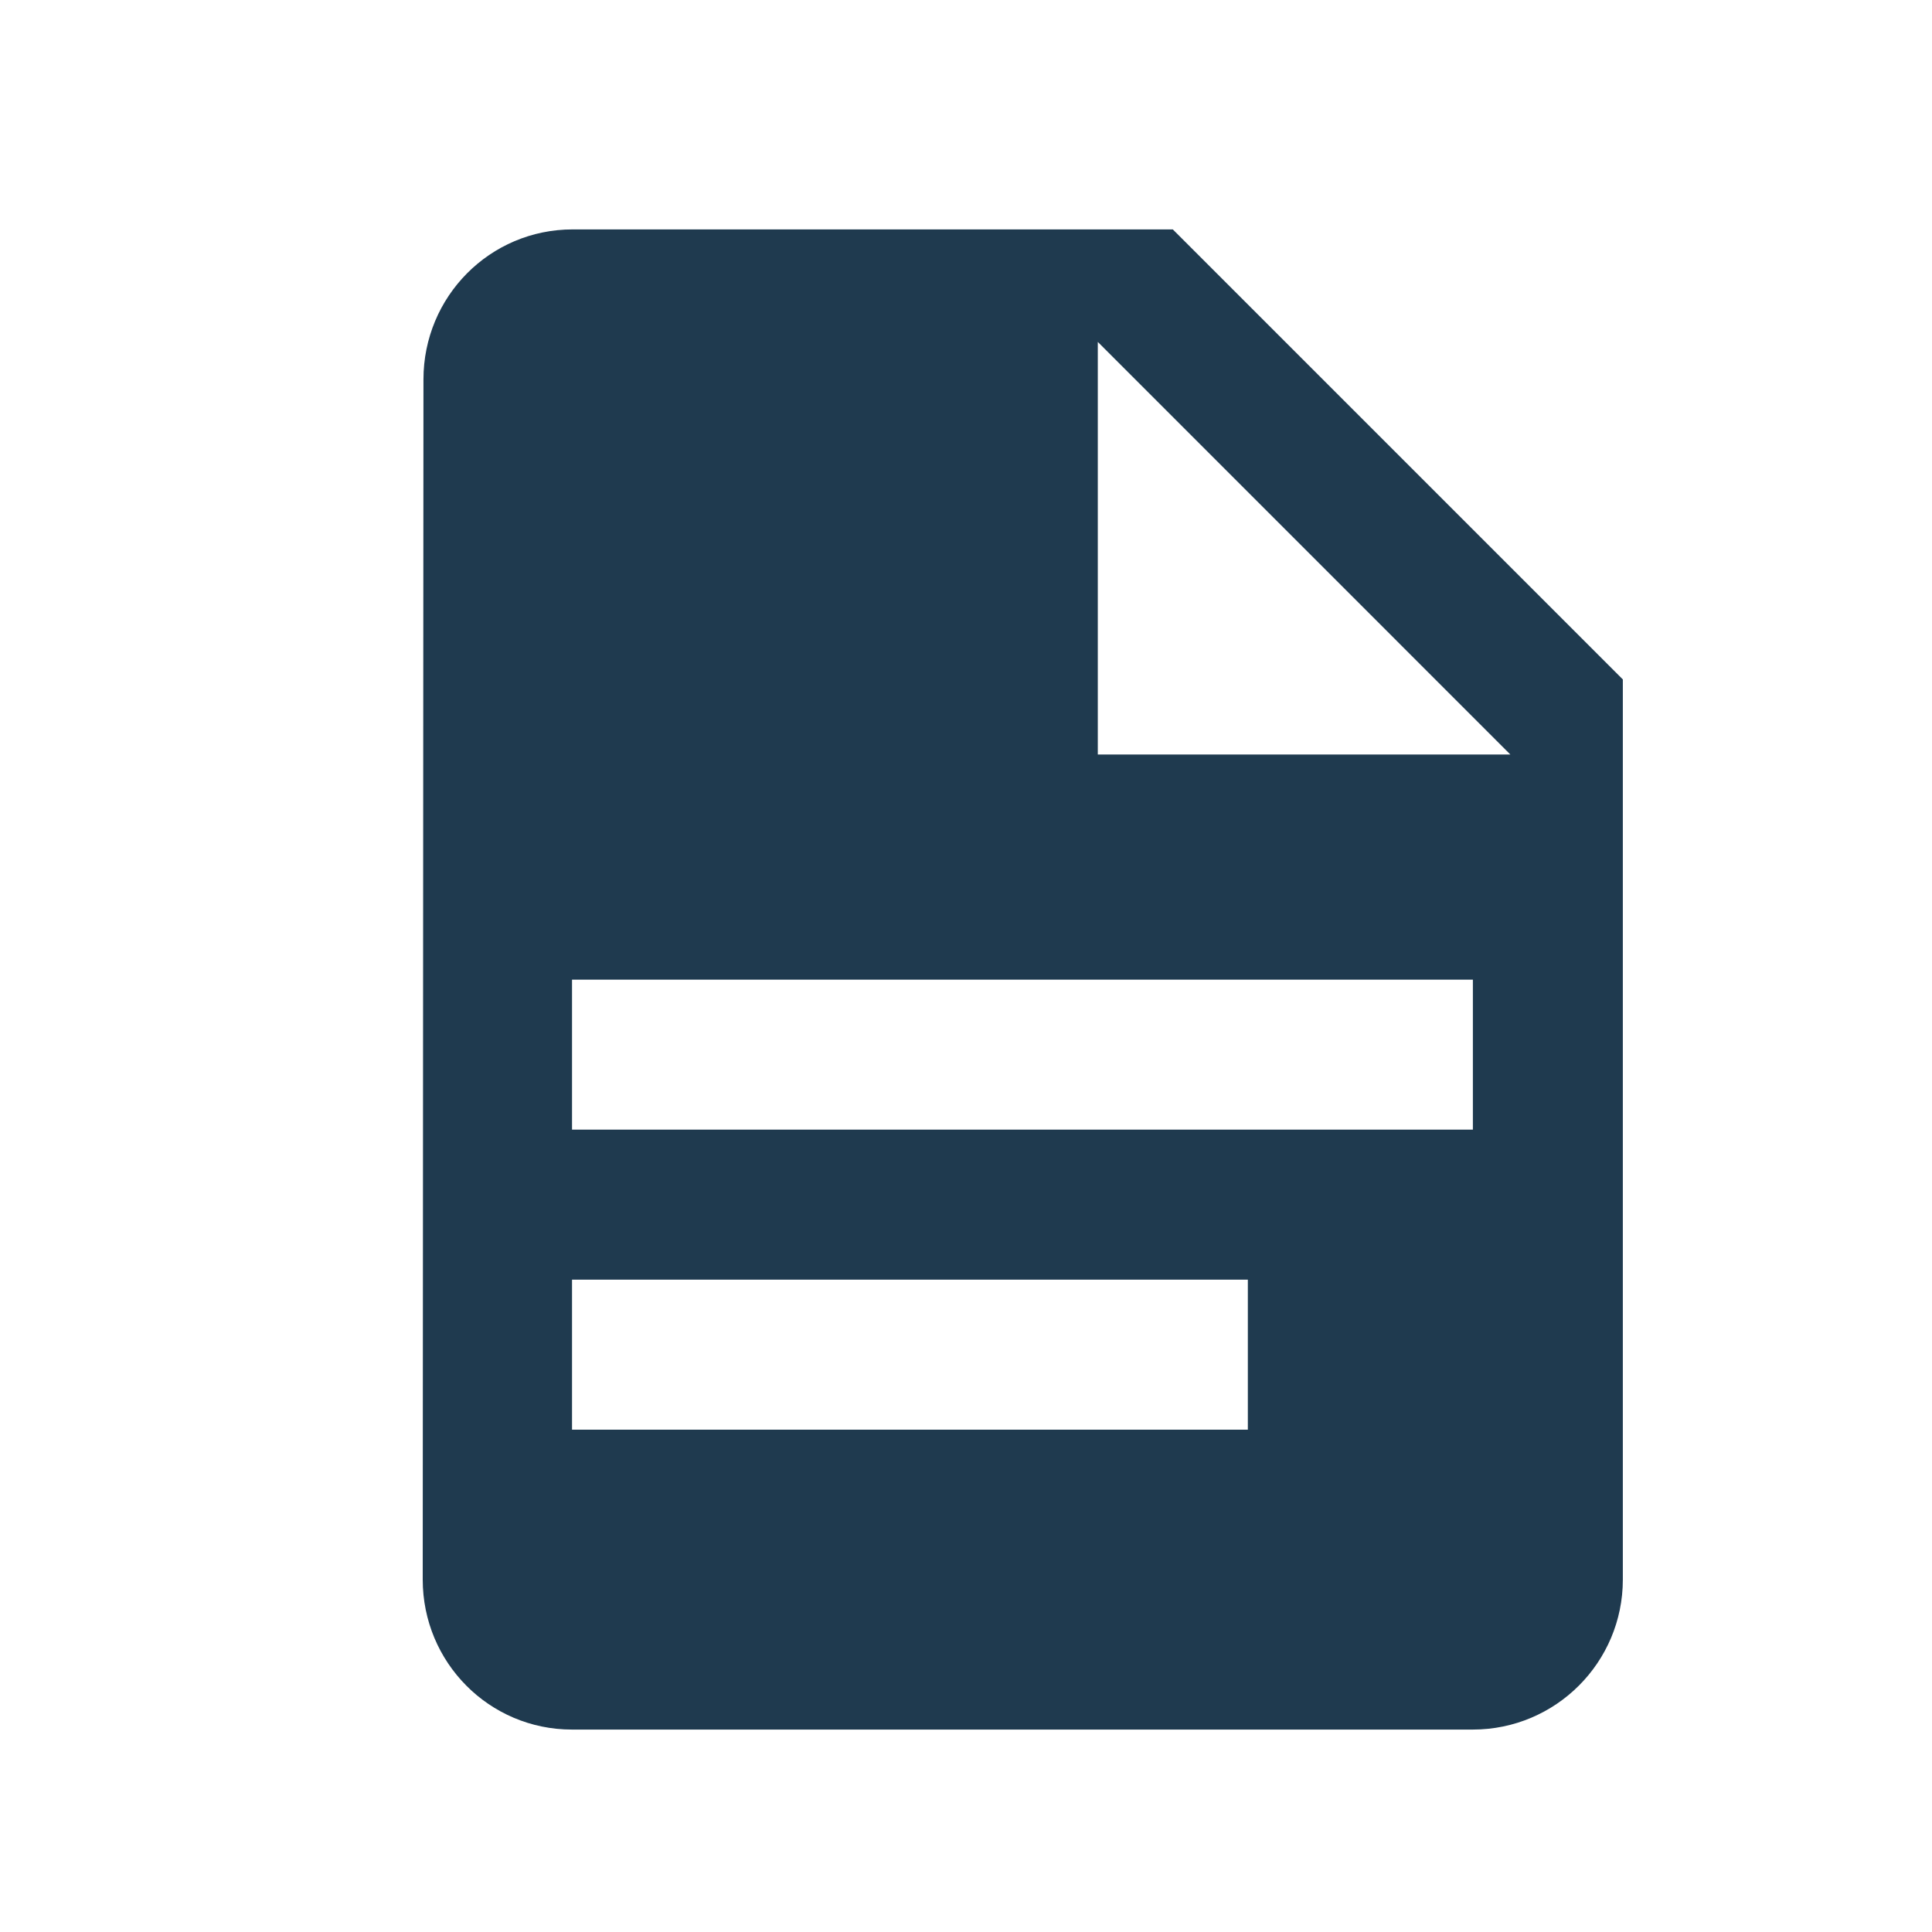 <?xml version="1.0" encoding="UTF-8"?>
<svg width="50px" height="50px" viewBox="0 0 50 50" version="1.1" xmlns="http://www.w3.org/2000/svg" xmlns:xlink="http://www.w3.org/1999/xlink">
    <!-- Generator: sketchtool 50.2 (55047) - http://www.bohemiancoding.com/sketch -->
    <title>C0B9F001-2E88-4C08-99AF-20E46904B864</title>
    <desc>Created with sketchtool.</desc>
    <defs></defs>
    <g id="Symbols" stroke="none" stroke-width="1" fill="none" fill-rule="evenodd">
        <g id="ic/50x50/document" fill="#1F3A4F" fill-rule="nonzero">
            <g id="file-document" transform="translate(10, 5)">
                <path d="M18.411,14.526 L29.087,14.526 L18.411,3.849 L18.411,14.526 Z M4.822,0.937 L20.352,0.937 L31.999,12.584 L31.999,35.879 C31.999,38.022 30.26,39.761 28.116,39.761 L4.803,39.761 C2.66,39.761 0.94,38.022 0.94,35.879 L0.959,4.82 C0.959,2.677 2.677,0.937 4.822,0.937 Z M22.294,32 L22.294,28.118 L4.804,28.118 L4.804,32 L22.294,32 Z M28.118,24.235 L28.118,20.353 L4.804,20.353 L4.804,24.235 L28.118,24.235 Z" id="Shape"></path>
            </g>
        </g>
    </g>
</svg>